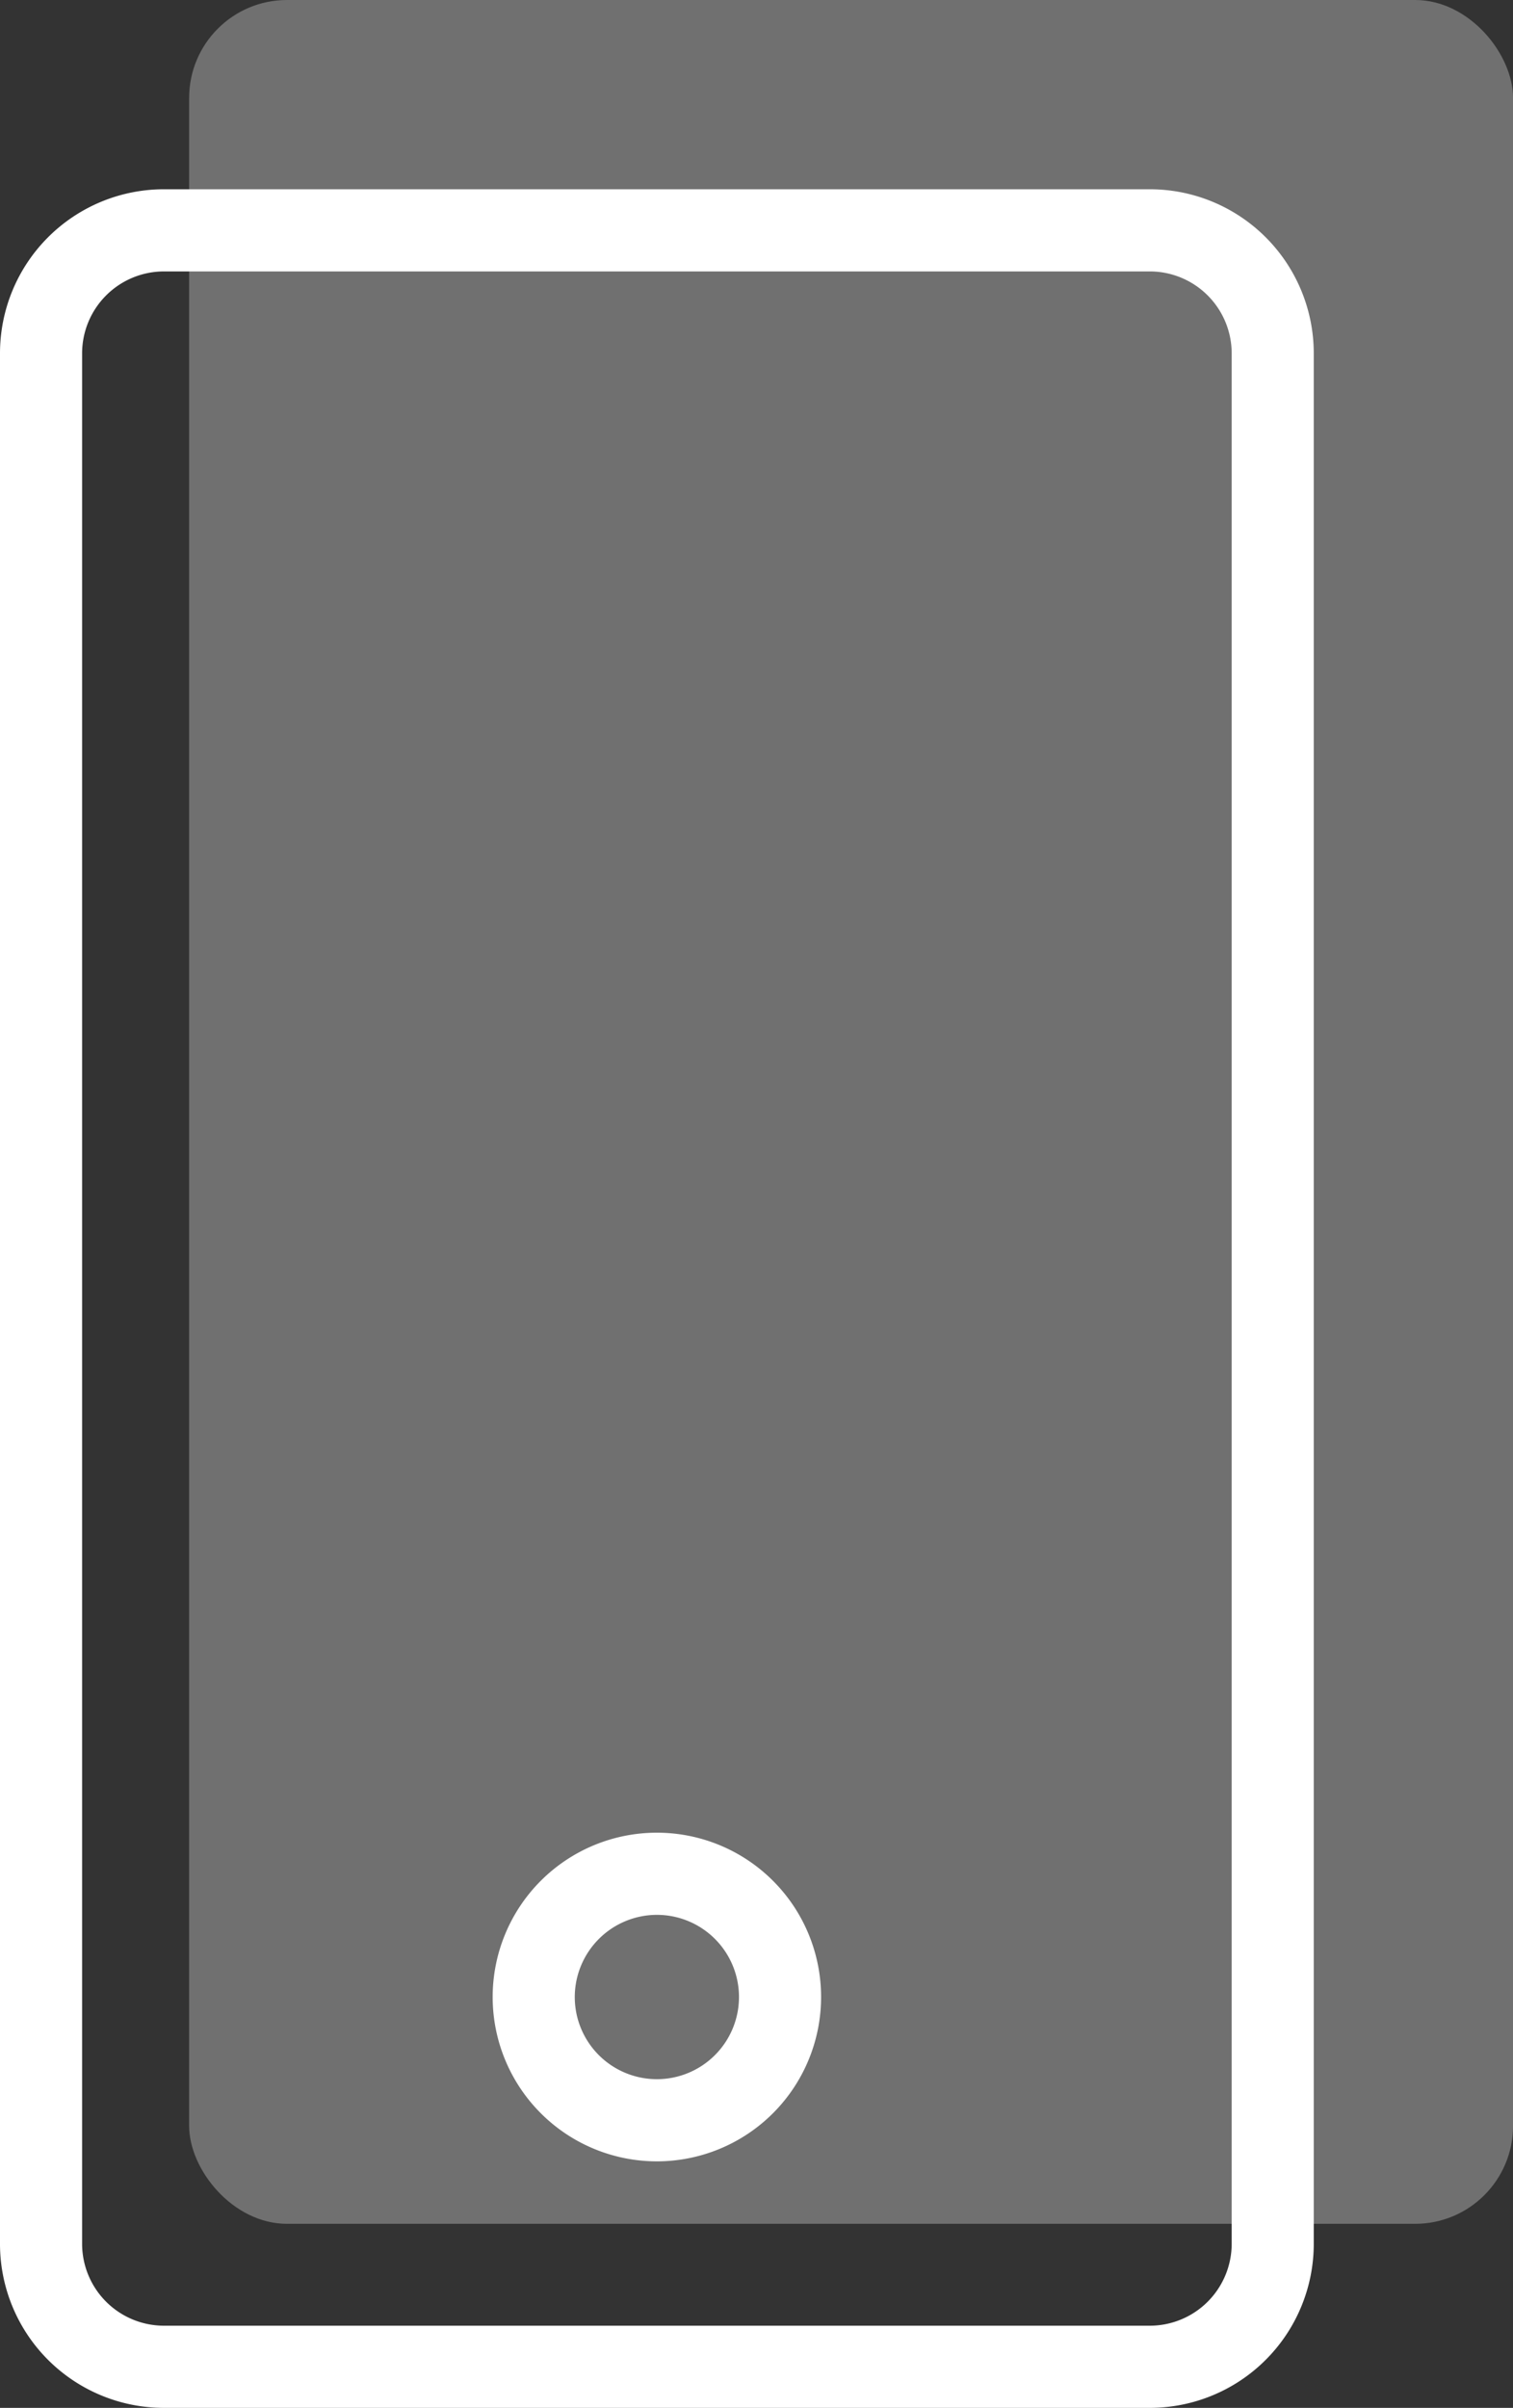 <svg xmlns="http://www.w3.org/2000/svg" width="46.382" height="73.762" viewBox="0 0 46.382 73.762"><rect x="0" y="0" width="46.382" height="73.762" fill="#333333" stroke="none"/><defs><style>.a,.b{fill:#fff;}.a{opacity:0.3;}</style></defs><g transform="translate(0)"><rect class="a" width="40.585" height="68.124" rx="3" transform="translate(5.798)"/><g transform="translate(0 5.798)"><path class="b" d="M125.251,303.517a2.511,2.511,0,0,1,2.507,2.507V363.94a2.511,2.511,0,0,1-2.507,2.507H95.024a2.511,2.511,0,0,1-2.507-2.507V306.024a2.511,2.511,0,0,1,2.507-2.507h30.226m0-2.517H95.024A5.025,5.025,0,0,0,90,306.024V363.94a5.025,5.025,0,0,0,5.024,5.024h30.226a5.026,5.026,0,0,0,5.024-5.024V306.024A5.026,5.026,0,0,0,125.251,301Z" transform="translate(-90 -301)"/><path class="b" d="M101.034,323.517a2.517,2.517,0,1,1-2.517,2.517,2.521,2.521,0,0,1,2.517-2.517m0-2.517a5.034,5.034,0,1,0,5.034,5.034A5.033,5.033,0,0,0,101.034,321Z" transform="translate(-80.897 -270.656)"/></g></g></svg>